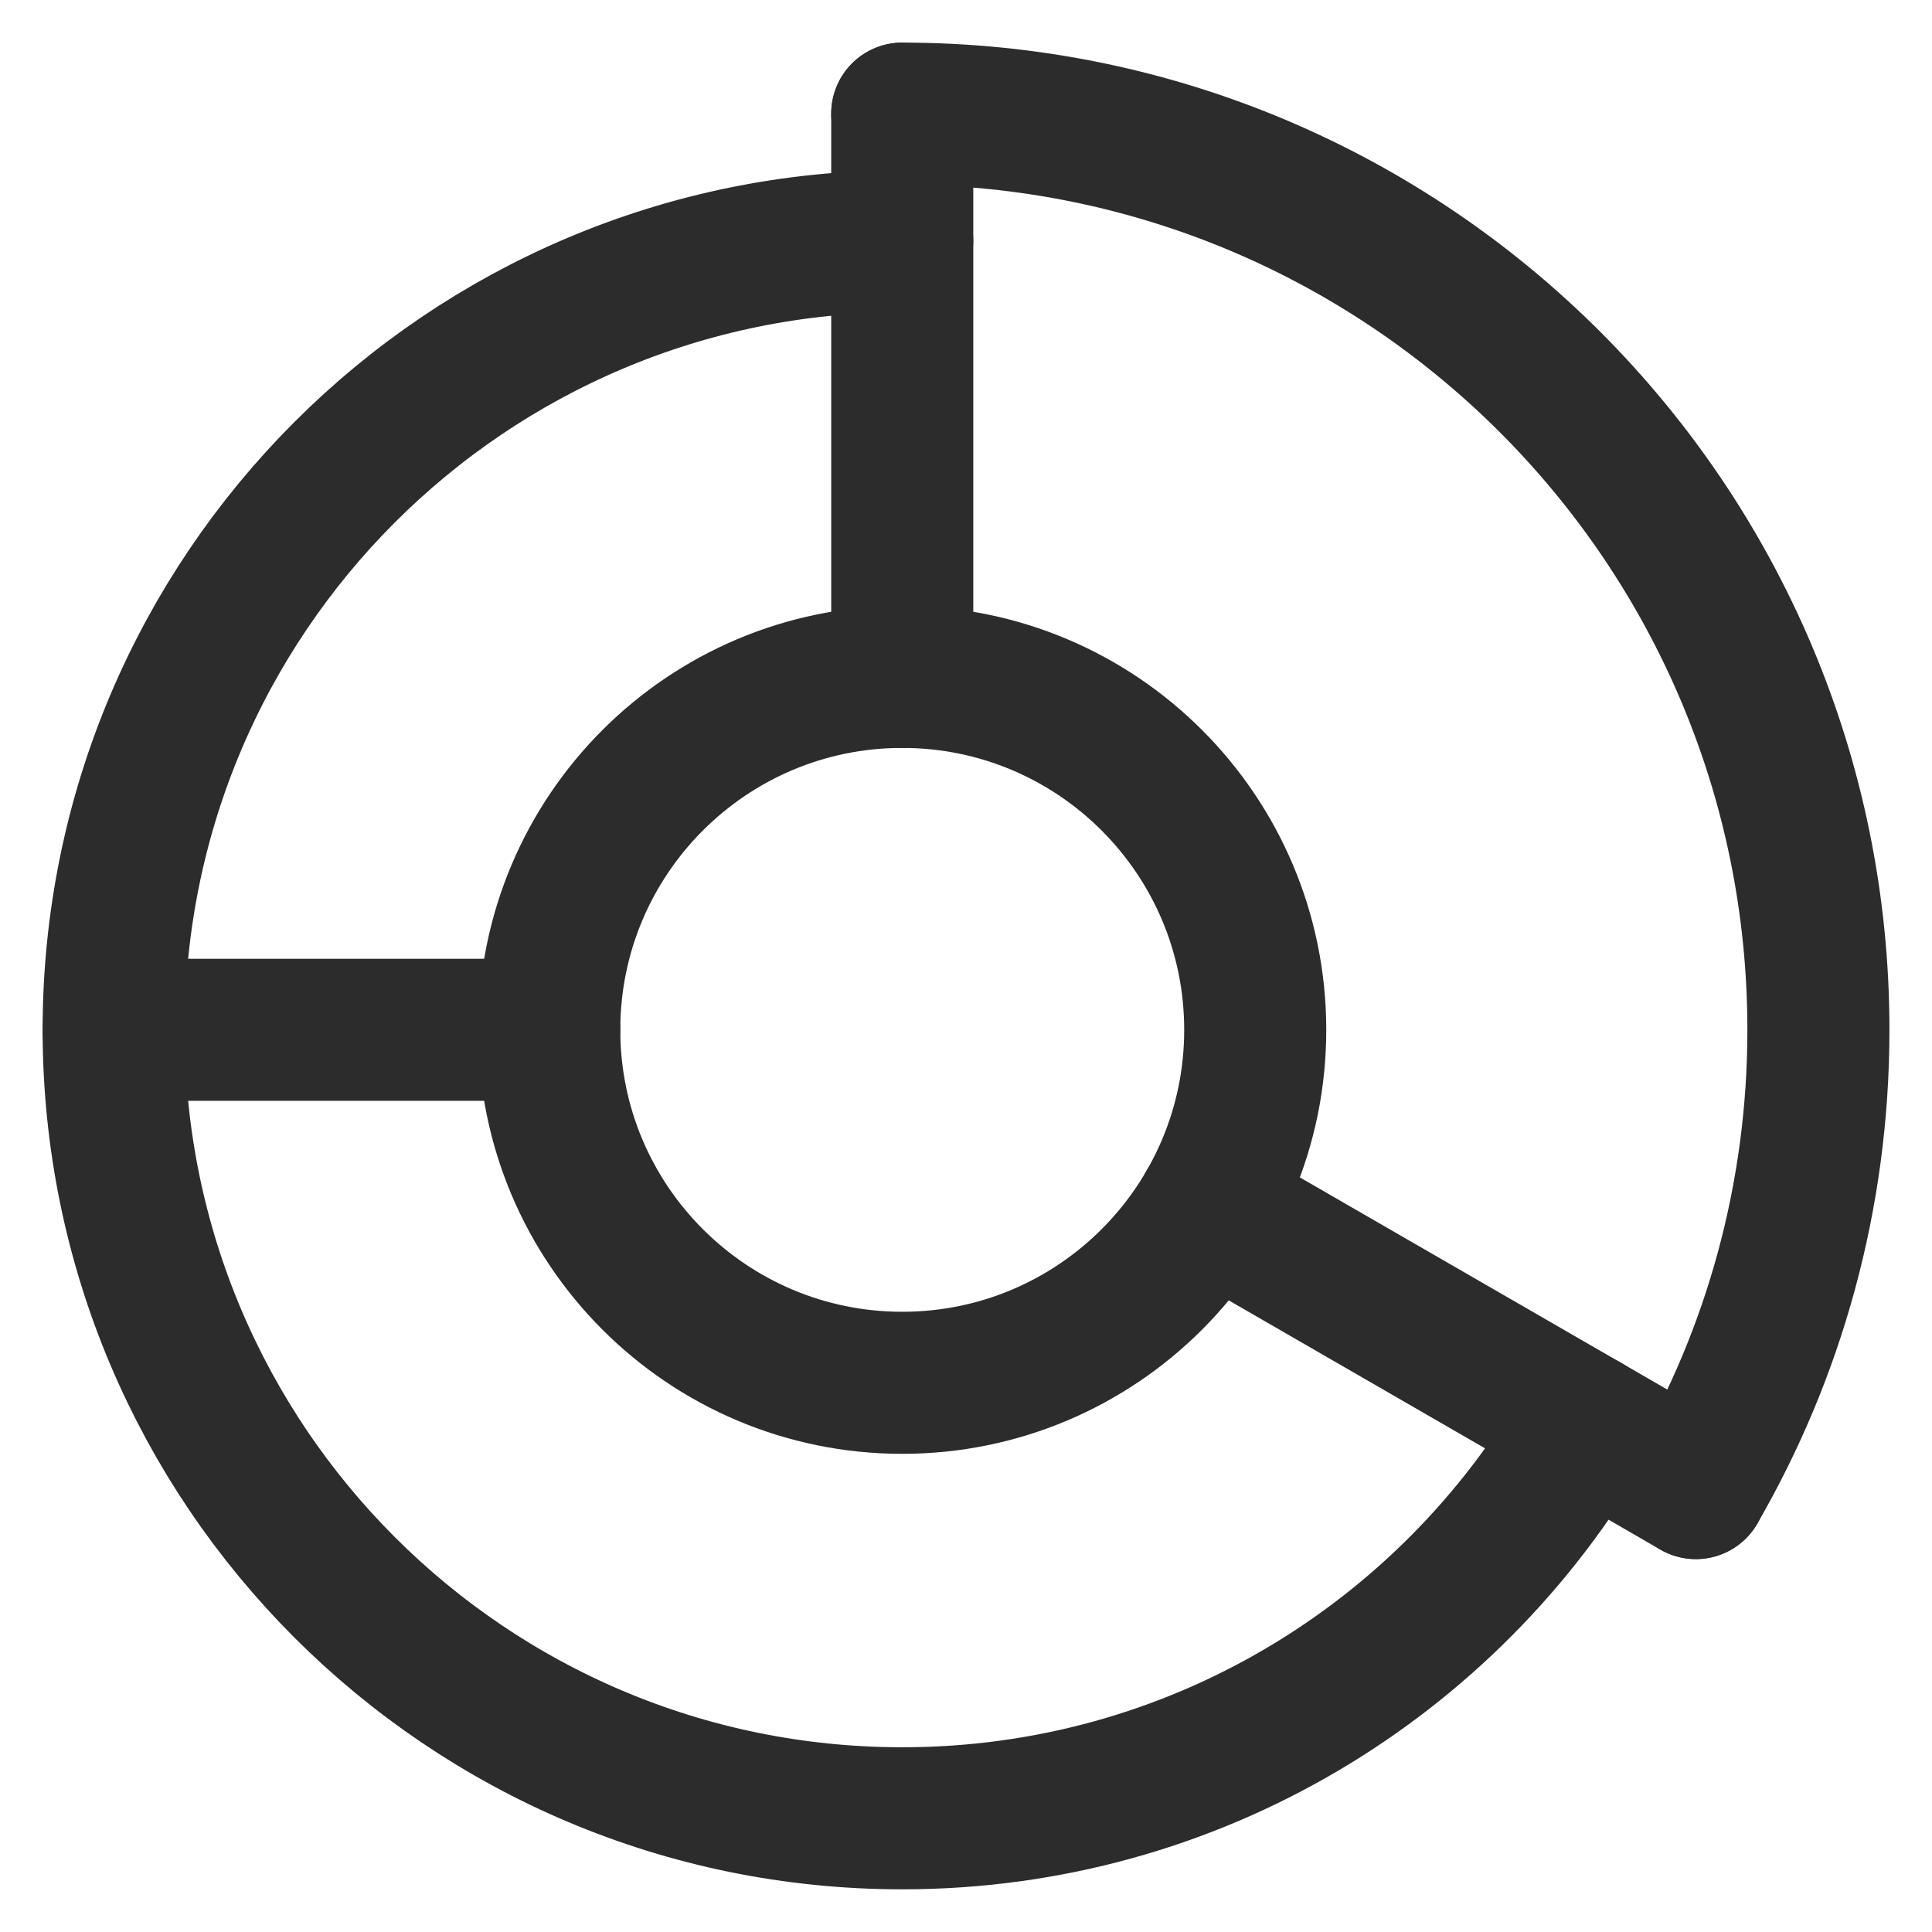 <svg xmlns="http://www.w3.org/2000/svg" width="34" height="34" viewBox="0 0 34 34" fill="none"><g id="Marketplace reporting"><path id="Vector" d="M15.878 24.335C19.309 24.335 22.09 21.554 22.09 18.124C22.09 14.693 19.309 11.912 15.878 11.912C12.448 11.912 9.666 14.693 9.666 18.124C9.666 21.554 12.448 24.335 15.878 24.335Z" stroke="#2C2C2C" stroke-width="2.5" stroke-linecap="round" stroke-linejoin="round"></path><path id="Vector_2" d="M15.878 4.246C8.214 4.246 2 10.458 2 18.123C2 25.788 8.214 31.999 15.878 31.999C21.013 31.999 25.497 29.209 27.897 25.062" stroke="#2C2C2C" stroke-width="2.5" stroke-linecap="round" stroke-linejoin="round"></path><path id="Vector_3" d="M29.844 26.187C31.216 23.816 32.001 21.062 32.001 18.123C32.001 9.22 24.782 2 15.878 2" stroke="#2C2C2C" stroke-width="2.5" stroke-linecap="round" stroke-linejoin="round"></path><path id="Vector_4" d="M9.666 18.123H2.001" stroke="#2C2C2C" stroke-width="2.5" stroke-linecap="round" stroke-linejoin="round"></path><path id="Vector_5" d="M15.878 11.912V2" stroke="#2C2C2C" stroke-width="2.5" stroke-linecap="round" stroke-linejoin="round"></path><path id="Vector_6" d="M21.258 21.23L27.896 25.062L29.844 26.188" stroke="#2C2C2C" stroke-width="2.5" stroke-linecap="round" stroke-linejoin="round"></path></g></svg>